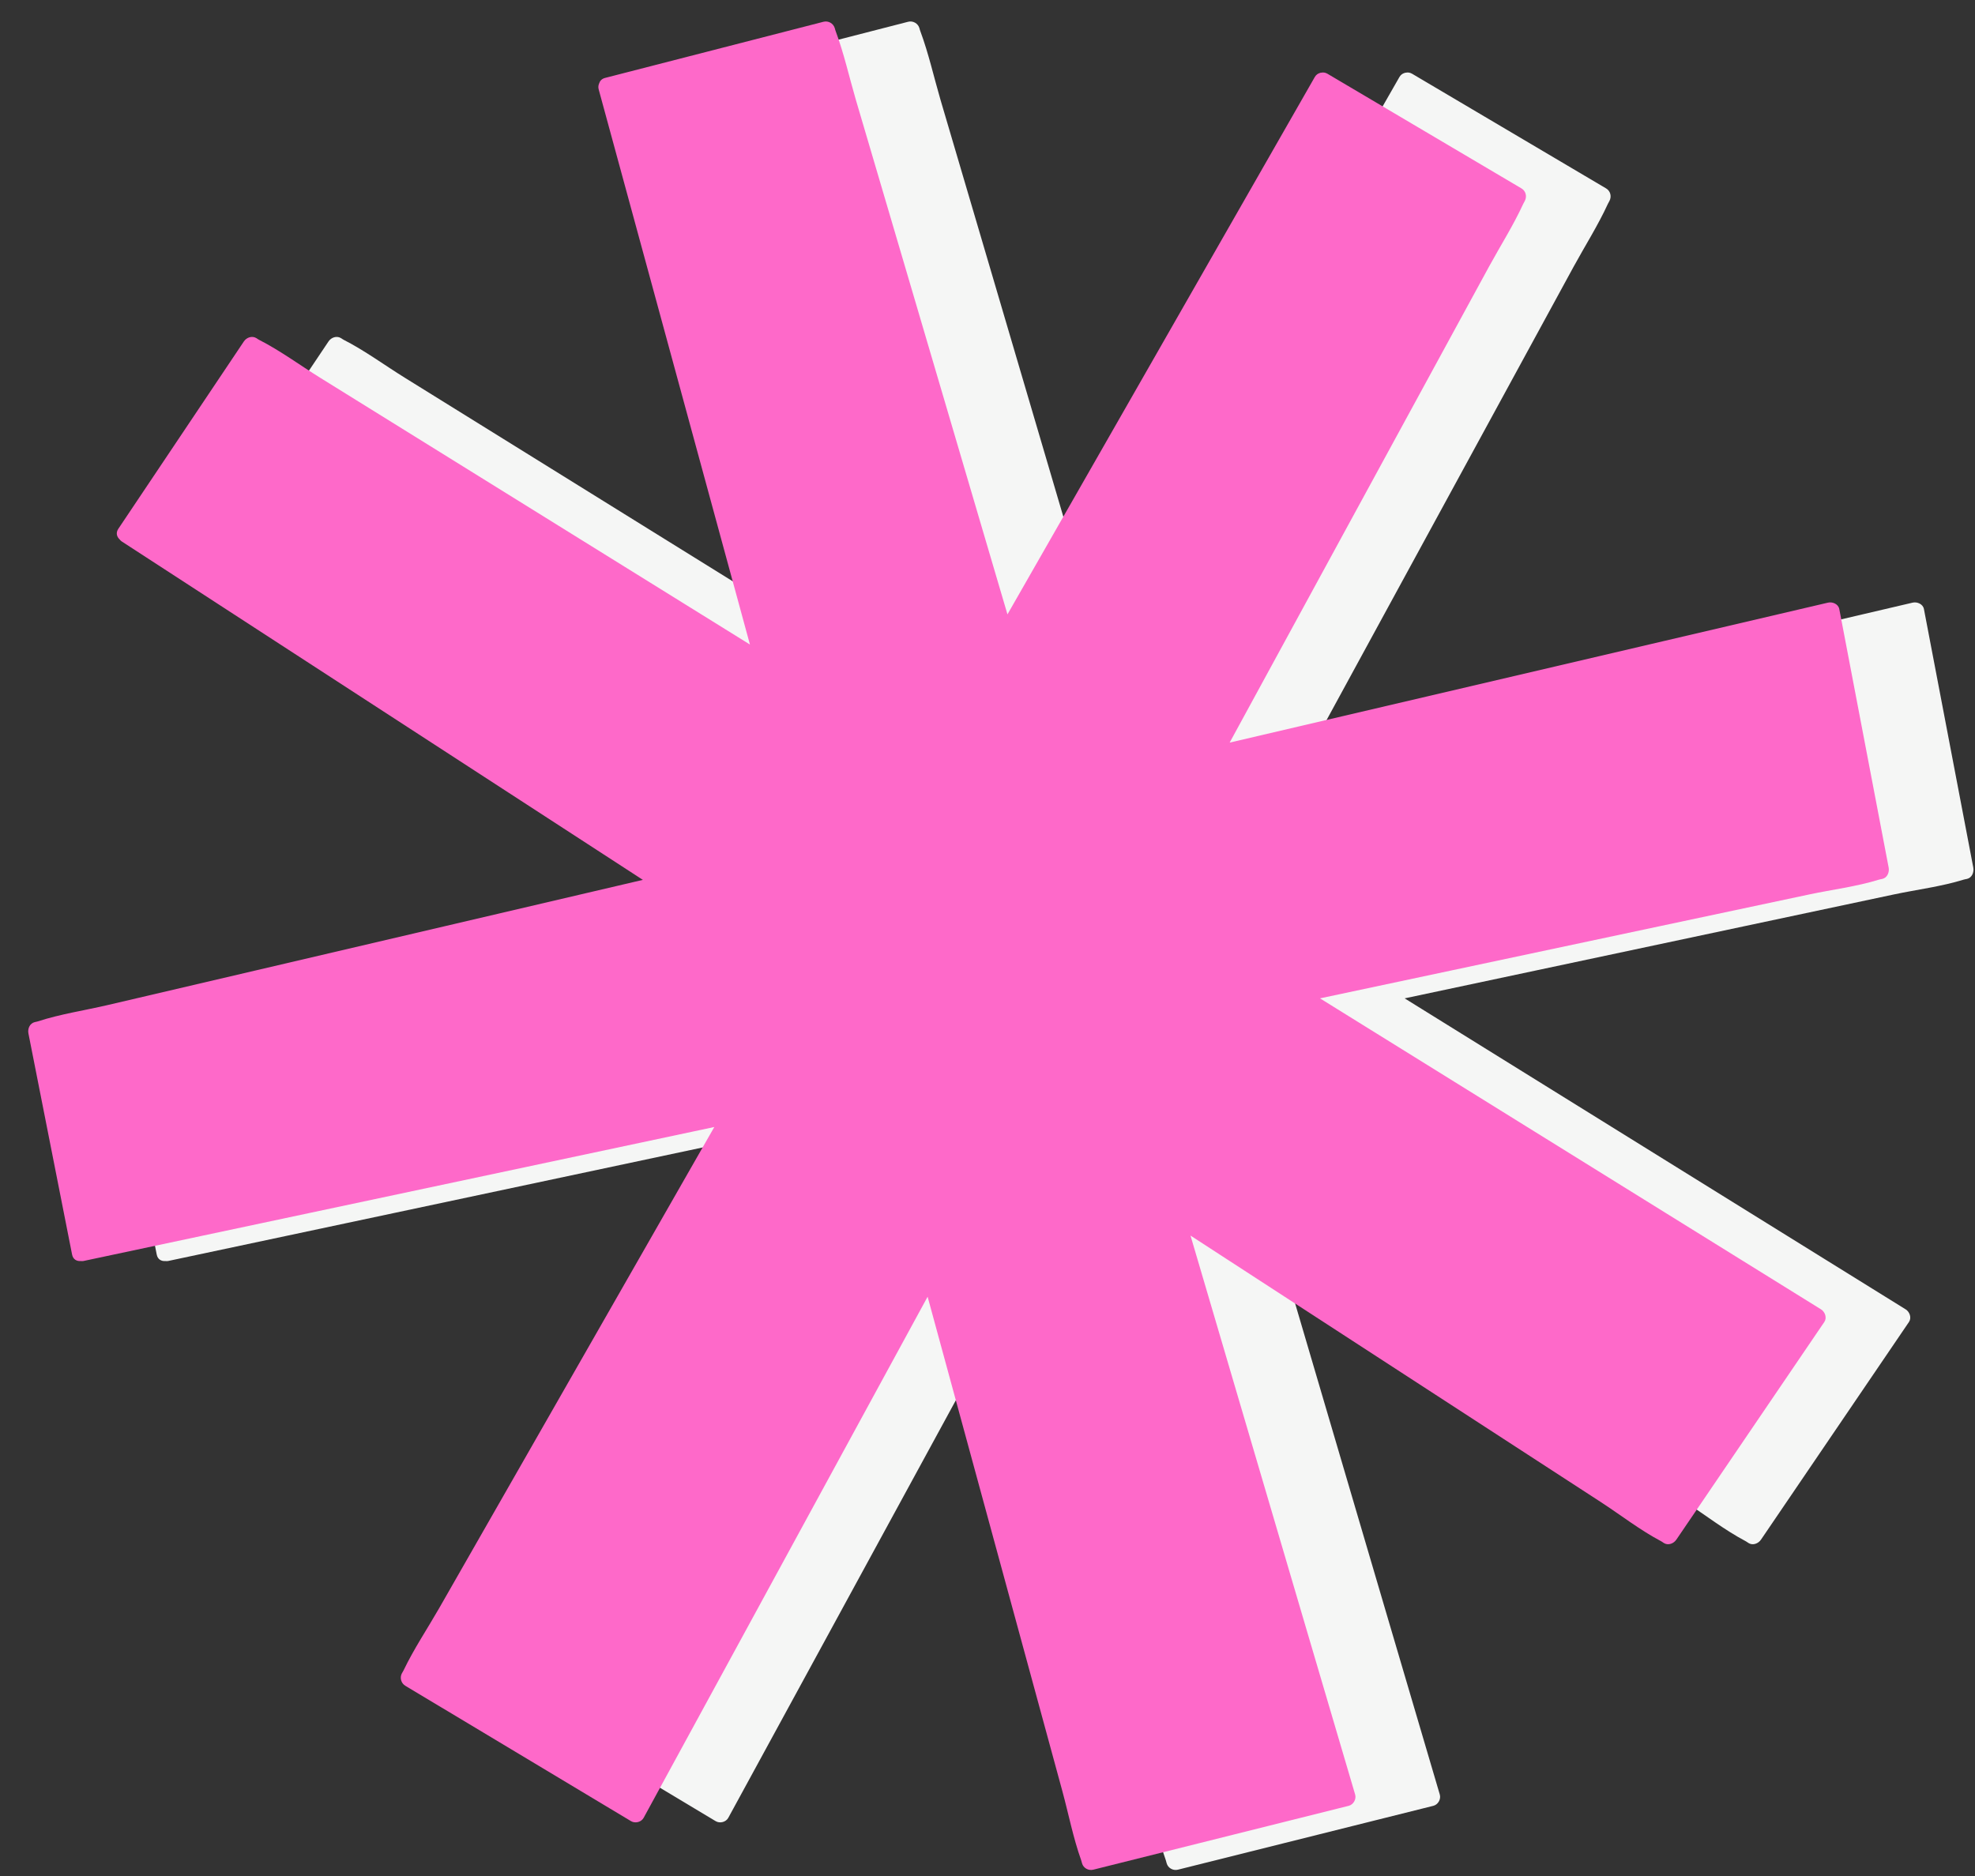 <?xml version="1.0" encoding="UTF-8"?> <svg xmlns="http://www.w3.org/2000/svg" xmlns:xlink="http://www.w3.org/1999/xlink" width="280" height="266" xml:space="preserve" overflow="hidden"><rect width="100%" height="100%" fill="#333333" stroke="none"/> <defs> <clipPath id="clip0"> <rect x="2213" y="293" width="280" height="266"></rect> </clipPath> <clipPath id="clip1"> <rect x="2228" y="294" width="265" height="265"></rect> </clipPath> <clipPath id="clip2"> <rect x="2228" y="294" width="265" height="265"></rect> </clipPath> <clipPath id="clip3"> <rect x="2228" y="294" width="265" height="265"></rect> </clipPath> <clipPath id="clip4"> <rect x="2216" y="294" width="265" height="265"></rect> </clipPath> <clipPath id="clip5"> <rect x="2216" y="294" width="265" height="265"></rect> </clipPath> <clipPath id="clip6"> <rect x="2216" y="294" width="265" height="265"></rect> </clipPath> </defs> <g clip-path="url(#clip0)" transform="translate(-2213 -293)"> <g clip-path="url(#clip1)"> <g clip-path="url(#clip2)"> <g clip-path="url(#clip3)"> <path d="M2491.84 417.627C2491.7 417.657 2491.55 417.676 2491.41 417.719 2488.22 418.711 2484.73 419.138 2481.47 419.831 2474.48 421.314 2467.5 422.798 2460.52 424.281 2444.39 427.707 2428.26 431.133 2412.14 434.559 2428.45 444.688 2444.77 454.816 2461.08 464.945 2468.45 469.515 2475.81 474.085 2483.17 478.655 2483.74 479.007 2484.04 479.848 2483.64 480.442 2476.64 490.731 2469.65 501.019 2462.66 511.307 2462.28 511.869 2461.49 512.179 2460.87 511.776 2460.75 511.696 2460.63 511.602 2460.5 511.534 2457.54 509.974 2454.77 507.815 2451.98 505.997 2445.99 502.109 2440 498.22 2434.02 494.332 2420.6 485.619 2407.19 476.905 2393.78 468.192 2399.11 486.297 2404.44 504.402 2409.77 522.507 2412.22 530.818 2414.67 539.13 2417.12 547.441 2417.32 548.107 2416.88 548.879 2416.21 549.048 2404.14 552.067 2392.07 555.085 2380 558.104 2379.32 558.275 2378.59 557.884 2378.4 557.191 2378.36 557.049 2378.33 556.901 2378.28 556.763 2377.15 553.601 2376.49 550.189 2375.61 546.955 2373.73 540.068 2371.86 533.181 2369.98 526.294 2365.49 509.817 2361 493.339 2356.51 476.862 2347.24 493.884 2337.96 510.906 2328.69 527.929 2324.54 535.537 2320.39 543.145 2316.25 550.753 2315.91 551.368 2315.05 551.577 2314.46 551.222 2303.79 544.823 2293.13 538.424 2282.46 532.026 2281.85 531.659 2281.64 530.856 2281.99 530.238 2282.06 530.11 2282.15 529.985 2282.21 529.852 2283.66 526.823 2285.59 523.94 2287.26 521.028 2290.8 514.832 2294.34 508.635 2297.89 502.439 2307.35 485.892 2316.81 469.346 2326.27 452.8 2325.22 453.022 2324.18 453.244 2323.13 453.467 2302.85 457.775 2282.56 462.084 2262.28 466.393 2253.8 468.195 2245.31 469.997 2236.83 471.799 2236.69 471.829 2236.58 471.811 2236.45 471.804 2235.9 471.849 2235.36 471.593 2235.22 470.887 2233.16 460.435 2231.09 449.982 2229.03 439.53 2228.9 438.859 2229.22 438.092 2229.94 437.923 2230.08 437.89 2230.23 437.867 2230.37 437.822 2233.55 436.782 2237.01 436.269 2240.26 435.509 2247.26 433.871 2254.26 432.233 2261.27 430.595 2279.56 426.316 2297.85 422.037 2316.14 417.758 2298.78 406.483 2281.42 395.209 2264.06 383.935 2256.79 379.21 2249.52 374.485 2242.24 369.76 2242.11 369.675 2242.03 369.568 2241.94 369.462 2241.56 369.099 2241.39 368.549 2241.78 367.973 2247.71 359.122 2253.64 350.271 2259.57 341.42 2259.95 340.846 2260.73 340.563 2261.36 340.952 2261.48 341.029 2261.6 341.119 2261.73 341.186 2264.71 342.704 2267.52 344.78 2270.36 346.542 2276.47 350.334 2282.58 354.127 2288.69 357.92 2302.9 366.742 2317.11 375.565 2331.32 384.388 2326.45 366.511 2321.58 348.635 2316.71 330.758 2314.43 322.39 2312.15 314.022 2309.87 305.653 2309.79 305.335 2309.84 305.066 2309.94 304.83 2310.05 304.475 2310.31 304.169 2310.79 304.047 2321.11 301.394 2331.42 298.74 2341.74 296.088 2342.44 295.909 2343.15 296.315 2343.35 297 2343.39 297.141 2343.42 297.288 2343.48 297.426 2344.65 300.572 2345.4 303.949 2346.34 307.166 2348.38 314.064 2350.41 320.961 2352.44 327.859 2357.57 345.277 2362.7 362.696 2367.83 380.115 2378.05 362.246 2388.27 344.378 2398.48 326.509 2402.79 318.98 2407.09 311.451 2411.4 303.921 2411.59 303.597 2411.85 303.427 2412.12 303.348 2412.14 303.339 2412.16 303.328 2412.19 303.321 2412.23 303.311 2412.27 303.311 2412.31 303.306 2412.58 303.251 2412.88 303.271 2413.19 303.453 2422.36 308.873 2431.53 314.293 2440.7 319.714 2441.33 320.082 2441.51 320.879 2441.17 321.501 2441.1 321.63 2441.02 321.758 2440.96 321.891 2439.56 324.943 2437.71 327.861 2436.1 330.807 2432.66 337.122 2429.22 343.435 2425.78 349.75 2416.96 365.931 2408.14 382.113 2399.33 398.295 2419.17 393.653 2439.01 389.012 2458.85 384.37 2467.28 382.396 2475.72 380.423 2484.16 378.449 2484.8 378.299 2485.63 378.649 2485.76 379.361 2488.09 391.581 2490.42 403.8 2492.76 416.019 2492.88 416.679 2492.57 417.472 2491.84 417.627Z" fill="#F5F6F5" fill-rule="nonzero" fill-opacity="1"></path> </g> </g> </g> <g clip-path="url(#clip4)"> <g clip-path="url(#clip5)"> <g clip-path="url(#clip6)"> <path d="M2479.84 417.627C2479.7 417.657 2479.55 417.676 2479.41 417.719 2476.22 418.711 2472.73 419.138 2469.47 419.831 2462.48 421.314 2455.5 422.798 2448.52 424.281 2432.39 427.707 2416.26 431.133 2400.14 434.559 2416.45 444.688 2432.77 454.816 2449.08 464.945 2456.45 469.515 2463.81 474.085 2471.17 478.655 2471.74 479.007 2472.04 479.848 2471.64 480.442 2464.64 490.731 2457.65 501.019 2450.66 511.307 2450.28 511.869 2449.49 512.179 2448.87 511.776 2448.75 511.696 2448.63 511.602 2448.5 511.534 2445.54 509.974 2442.77 507.815 2439.98 505.997 2433.99 502.109 2428 498.22 2422.02 494.332 2408.6 485.619 2395.19 476.905 2381.78 468.192 2387.11 486.297 2392.44 504.402 2397.77 522.507 2400.22 530.818 2402.67 539.13 2405.12 547.441 2405.32 548.107 2404.88 548.879 2404.21 549.048 2392.14 552.067 2380.07 555.085 2368 558.104 2367.32 558.275 2366.59 557.884 2366.4 557.191 2366.36 557.049 2366.33 556.901 2366.28 556.763 2365.15 553.601 2364.49 550.189 2363.61 546.955 2361.73 540.068 2359.86 533.181 2357.98 526.294 2353.49 509.817 2349 493.339 2344.51 476.862 2335.24 493.884 2325.96 510.906 2316.69 527.929 2312.54 535.537 2308.39 543.145 2304.25 550.753 2303.91 551.368 2303.05 551.577 2302.46 551.222 2291.79 544.823 2281.13 538.424 2270.46 532.026 2269.85 531.659 2269.64 530.856 2269.99 530.238 2270.06 530.11 2270.15 529.985 2270.21 529.852 2271.66 526.823 2273.59 523.94 2275.26 521.028 2278.8 514.832 2282.34 508.635 2285.89 502.439 2295.35 485.892 2304.81 469.346 2314.27 452.8 2313.22 453.022 2312.18 453.244 2311.13 453.467 2290.85 457.775 2270.56 462.084 2250.28 466.393 2241.8 468.195 2233.31 469.997 2224.83 471.799 2224.69 471.829 2224.58 471.811 2224.45 471.804 2223.9 471.849 2223.36 471.593 2223.22 470.887 2221.16 460.435 2219.09 449.982 2217.03 439.53 2216.9 438.859 2217.22 438.092 2217.94 437.923 2218.08 437.89 2218.23 437.867 2218.37 437.822 2221.55 436.782 2225.01 436.269 2228.26 435.509 2235.26 433.871 2242.26 432.233 2249.27 430.595 2267.56 426.316 2285.85 422.037 2304.14 417.758 2286.78 406.483 2269.42 395.209 2252.06 383.935 2244.79 379.21 2237.52 374.485 2230.24 369.76 2230.11 369.675 2230.03 369.568 2229.94 369.462 2229.56 369.099 2229.39 368.549 2229.78 367.973 2235.71 359.122 2241.64 350.271 2247.57 341.42 2247.95 340.846 2248.73 340.563 2249.36 340.952 2249.48 341.029 2249.6 341.119 2249.73 341.186 2252.71 342.704 2255.52 344.78 2258.36 346.542 2264.47 350.334 2270.58 354.127 2276.69 357.92 2290.9 366.742 2305.11 375.565 2319.32 384.388 2314.45 366.511 2309.58 348.635 2304.71 330.758 2302.43 322.39 2300.15 314.022 2297.87 305.653 2297.79 305.335 2297.84 305.066 2297.94 304.83 2298.05 304.475 2298.31 304.169 2298.79 304.047 2309.11 301.394 2319.42 298.74 2329.74 296.088 2330.44 295.909 2331.15 296.315 2331.35 297 2331.39 297.141 2331.42 297.288 2331.48 297.426 2332.65 300.572 2333.4 303.949 2334.34 307.166 2336.38 314.064 2338.41 320.961 2340.44 327.859 2345.57 345.277 2350.7 362.696 2355.83 380.115 2366.05 362.246 2376.27 344.378 2386.48 326.509 2390.79 318.98 2395.09 311.451 2399.4 303.921 2399.59 303.597 2399.85 303.427 2400.12 303.348 2400.14 303.339 2400.16 303.328 2400.19 303.321 2400.23 303.311 2400.27 303.311 2400.31 303.306 2400.58 303.251 2400.88 303.271 2401.19 303.453 2410.36 308.873 2419.53 314.293 2428.7 319.714 2429.33 320.082 2429.51 320.879 2429.17 321.501 2429.1 321.63 2429.02 321.758 2428.96 321.891 2427.56 324.943 2425.71 327.861 2424.1 330.807 2420.66 337.122 2417.22 343.435 2413.78 349.75 2404.96 365.931 2396.14 382.113 2387.33 398.295 2407.17 393.653 2427.01 389.012 2446.85 384.37 2455.28 382.396 2463.72 380.423 2472.16 378.449 2472.8 378.299 2473.63 378.649 2473.76 379.361 2476.09 391.581 2478.42 403.8 2480.76 416.019 2480.88 416.679 2480.57 417.472 2479.84 417.627Z" fill="#FE69C9" fill-rule="nonzero" fill-opacity="1"></path> </g> </g> </g> </g> </svg> 